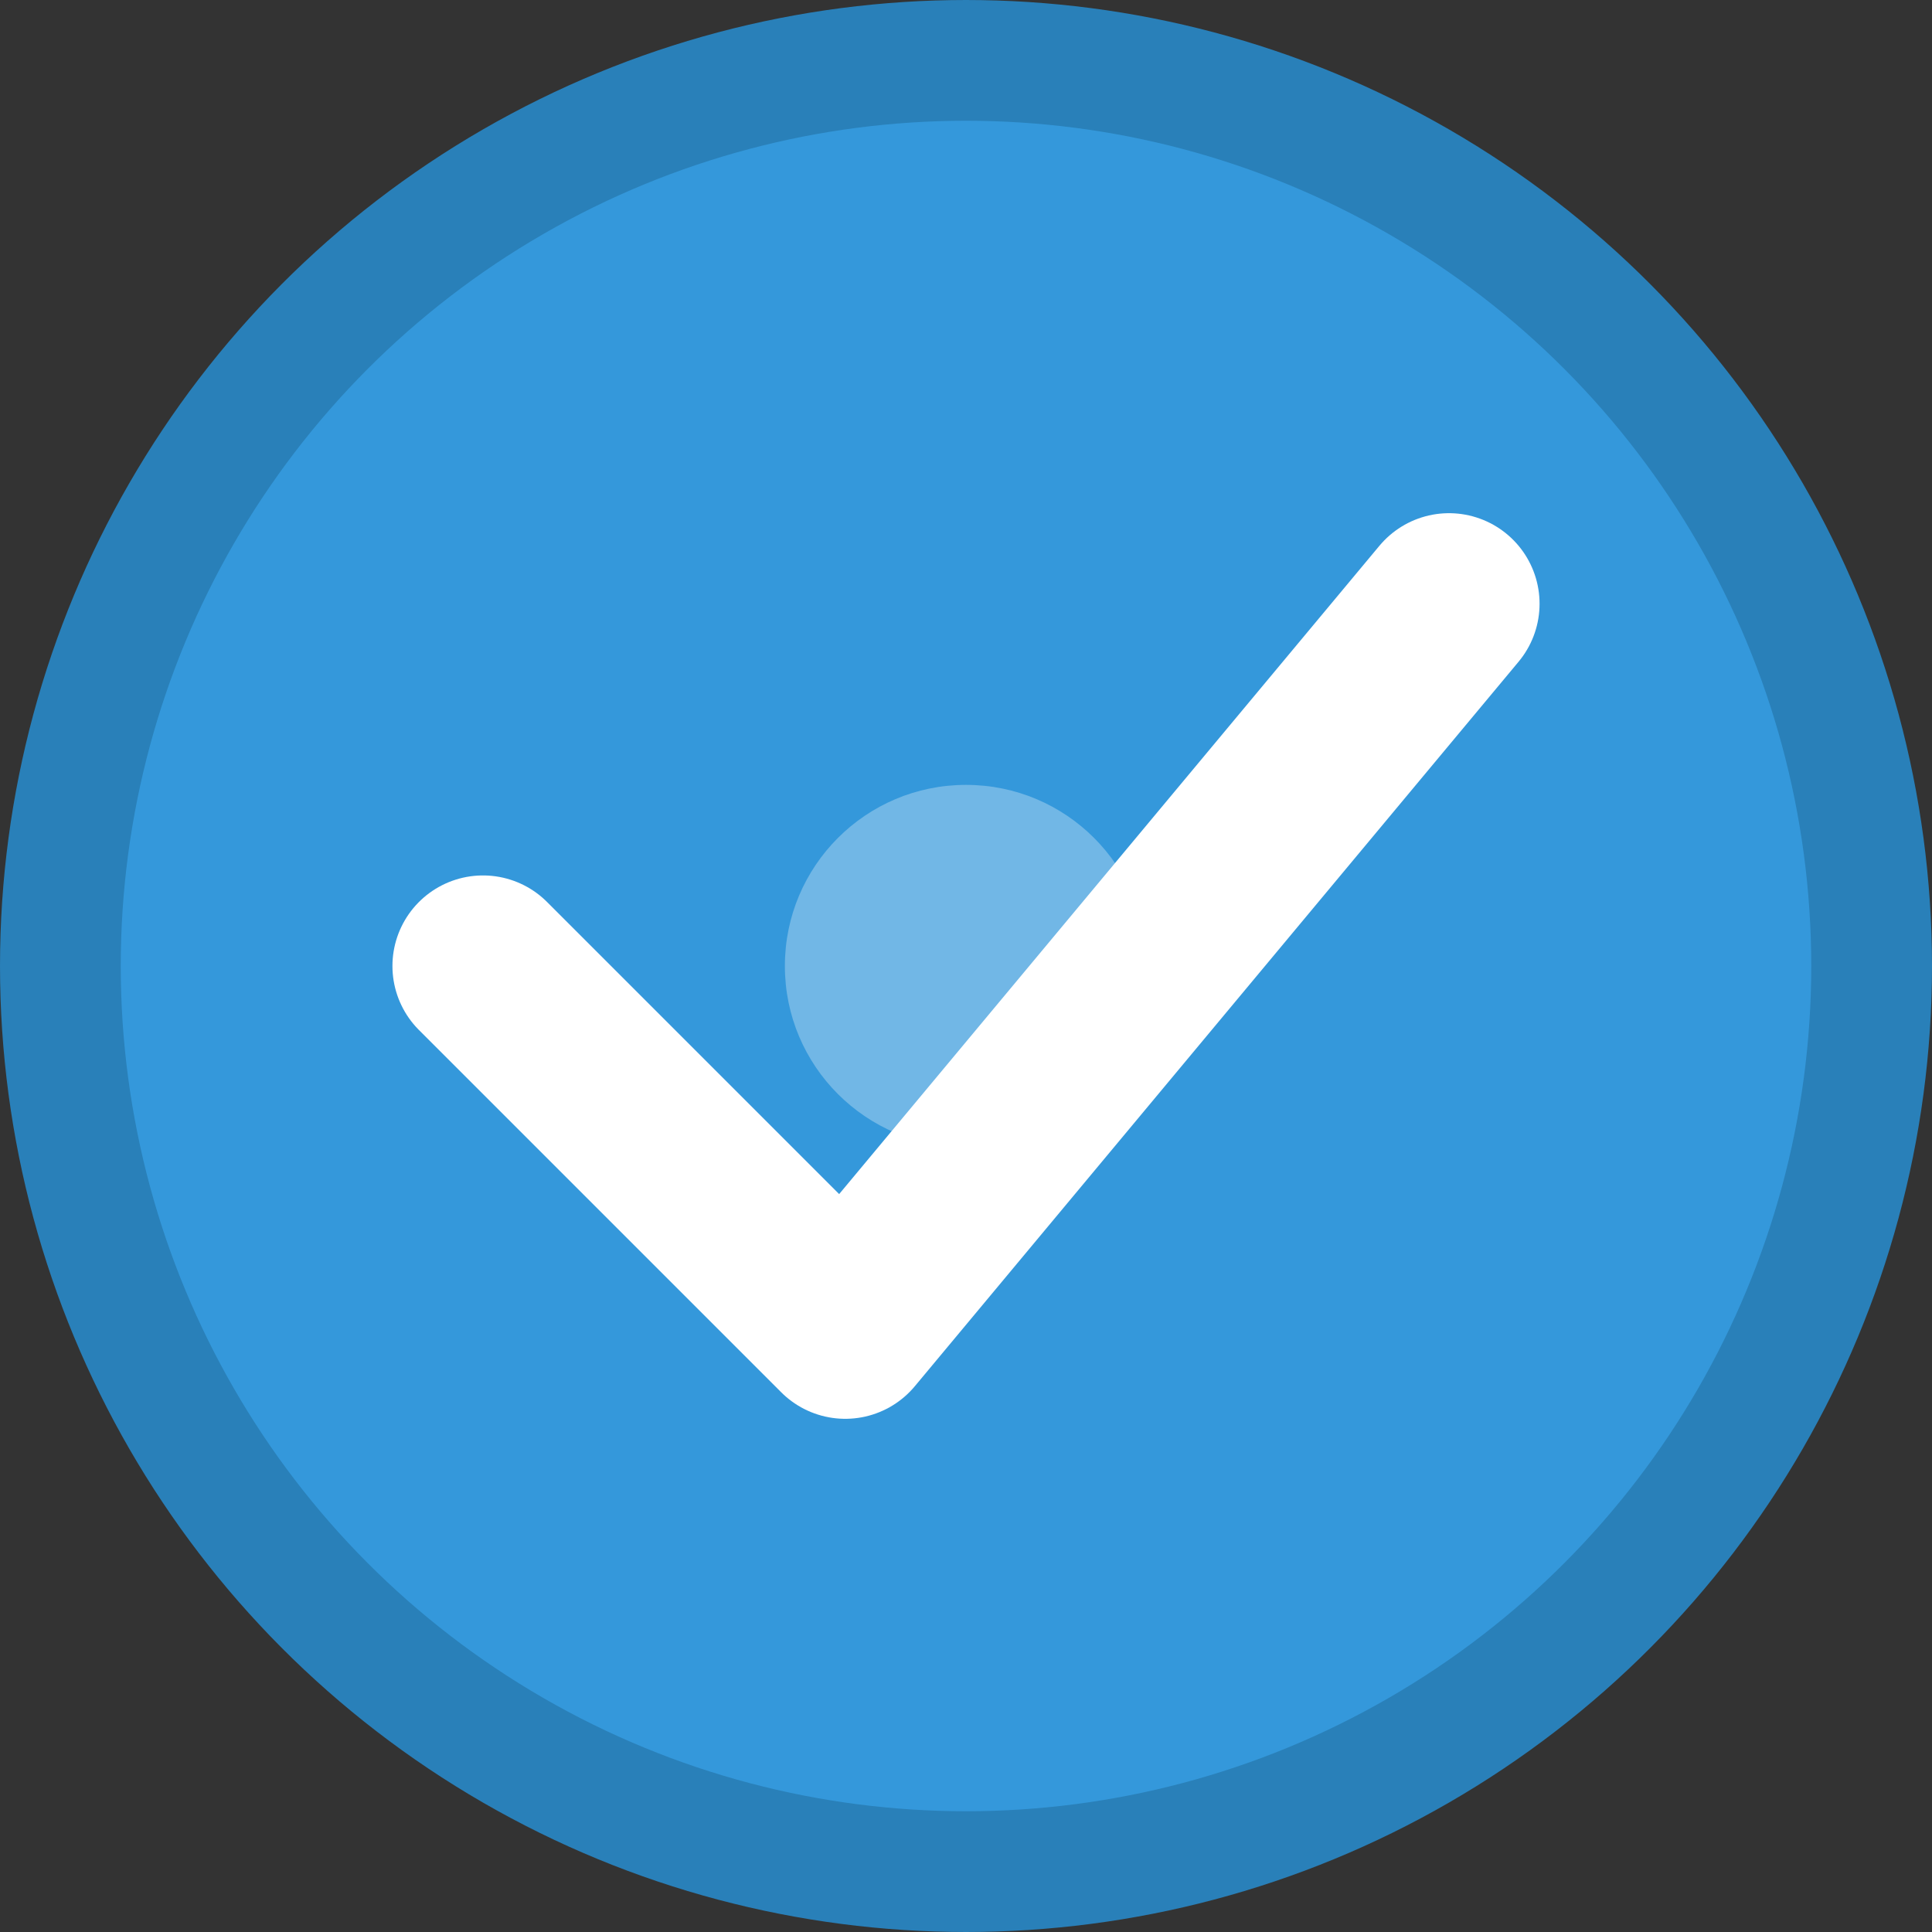<svg width="32" height="32" viewBox="0 0 32 32" fill="none" xmlns="http://www.w3.org/2000/svg">
  <rect x="0" y="0" width="32" height="32" fill="#333333" stroke="none"/>
  <circle cx="16" cy="16" r="15" fill="#3498db" stroke="#2980b9" stroke-width="2"/>
  <path d="M8 16L14 22L24 10" stroke="white" stroke-width="3" stroke-linecap="round" stroke-linejoin="round"/>
  <circle cx="16" cy="16" r="3" fill="white" opacity="0.3"/>
</svg>
